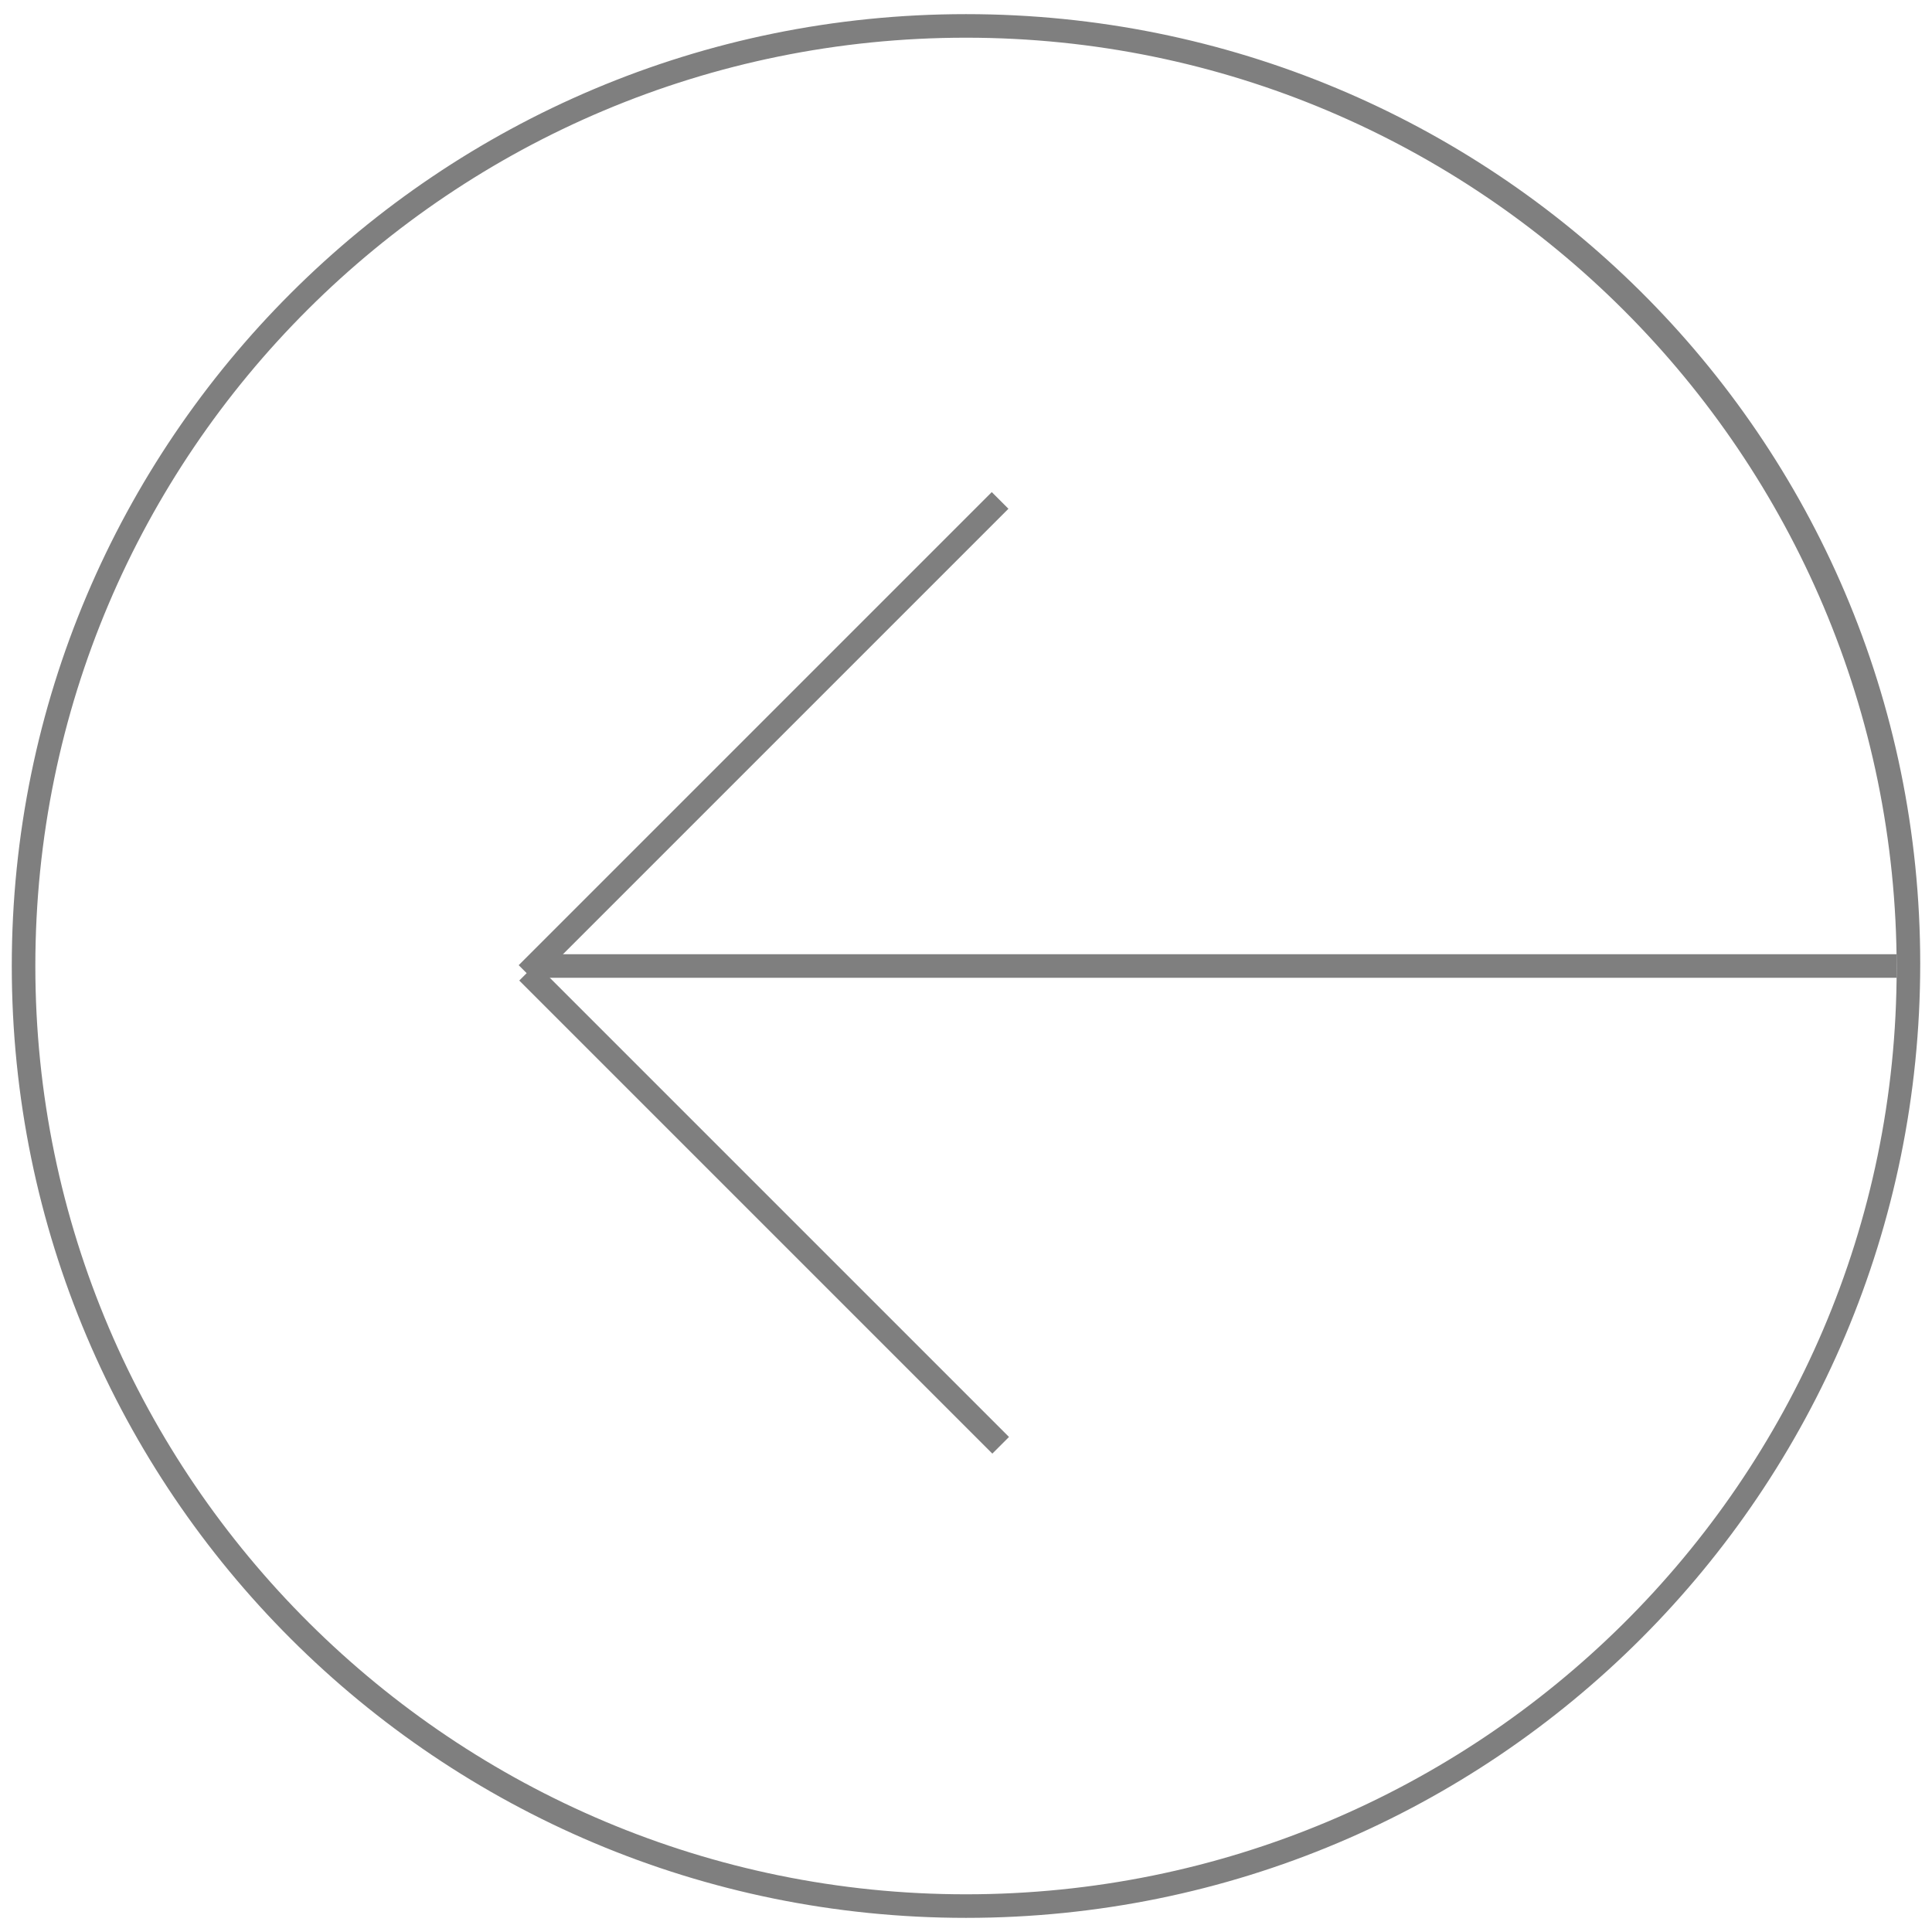 <?xml version="1.0" encoding="utf-8"?>
<!-- Generator: Adobe Illustrator 27.2.0, SVG Export Plug-In . SVG Version: 6.00 Build 0)  -->
<svg version="1.1" id="레이어_1" xmlns="http://www.w3.org/2000/svg" xmlns:xlink="http://www.w3.org/1999/xlink" x="0px"
	 y="0px" width="82px" height="82px" viewBox="0 0 82 82" style="enable-background:new 0 0 82 82;" xml:space="preserve">
<style type="text/css">
	.st0{display:none;}
	.st1{opacity:0.5;}
	.st2{fill:none;}
	.st3{display:inline;opacity:0.8;}
</style>
<g id="레이어_1_00000073689870817320361060000015641672846843828389_" class="st0">
</g>
<g id="레이어_2_00000152956754395066595720000007222065795714155678_">
	<g class="st1">
		<path d="M41,1.6c21.8,0,39.5,17.7,39.5,39.5S62.7,80.4,41,80.4S1.5,62.8,1.5,41S19.2,1.6,41,1.6 M41,0.6C18.6,0.6,0.5,18.7,0.5,41
			S18.6,81.4,41,81.4s40.5-18.1,40.5-40.5S63.3,0.6,41,0.6L41,0.6z"/>
		<g>
			<g>
				<line class="st2" x1="42.5" y1="21.3" x2="22.4" y2="41.3"/>
				<rect x="18.2" y="30.8" transform="matrix(0.707 -0.707 0.707 0.707 -12.628 32.057)" width="28.4" height="1"/>
			</g>
			<g>
				<line class="st2" x1="22.4" y1="41.2" x2="42.5" y2="61.2"/>
				<rect x="31.9" y="37.1" transform="matrix(0.707 -0.707 0.707 0.707 -26.744 37.941)" width="1" height="28.4"/>
			</g>
			<rect x="22.8" y="40.5" width="57.7" height="1"/>
		</g>
	</g>
</g>
<g id="레이어_2_사본" class="st0">
	<g class="st3">
		<path d="M49.5,80.2C27.7,80.2,10,62.5,10,40.7S27.8,1.3,49.5,1.3S89,19,89,40.7S71.3,80.2,49.5,80.2 M49.5,81.2
			C71.9,81.2,90,63.1,90,40.7S71.9,0.3,49.5,0.3S9.1,18.4,9.1,40.7S27.2,81.2,49.5,81.2L49.5,81.2z"/>
		<g>
			<g>
				<line class="st2" x1="48" y1="60.5" x2="68.1" y2="40.4"/>
				<rect x="43.9" y="50" transform="matrix(0.707 -0.707 0.707 0.707 -18.671 55.88)" width="28.4" height="1"/>
			</g>
			<g>
				<line class="st2" x1="68.1" y1="40.6" x2="48" y2="20.5"/>
				<rect x="57.6" y="16.3" transform="matrix(0.707 -0.707 0.707 0.707 -4.556 49.996)" width="1" height="28.4"/>
			</g>
			<rect x="-8" y="40.3" width="75.7" height="1"/>
		</g>
	</g>
</g>
</svg>
